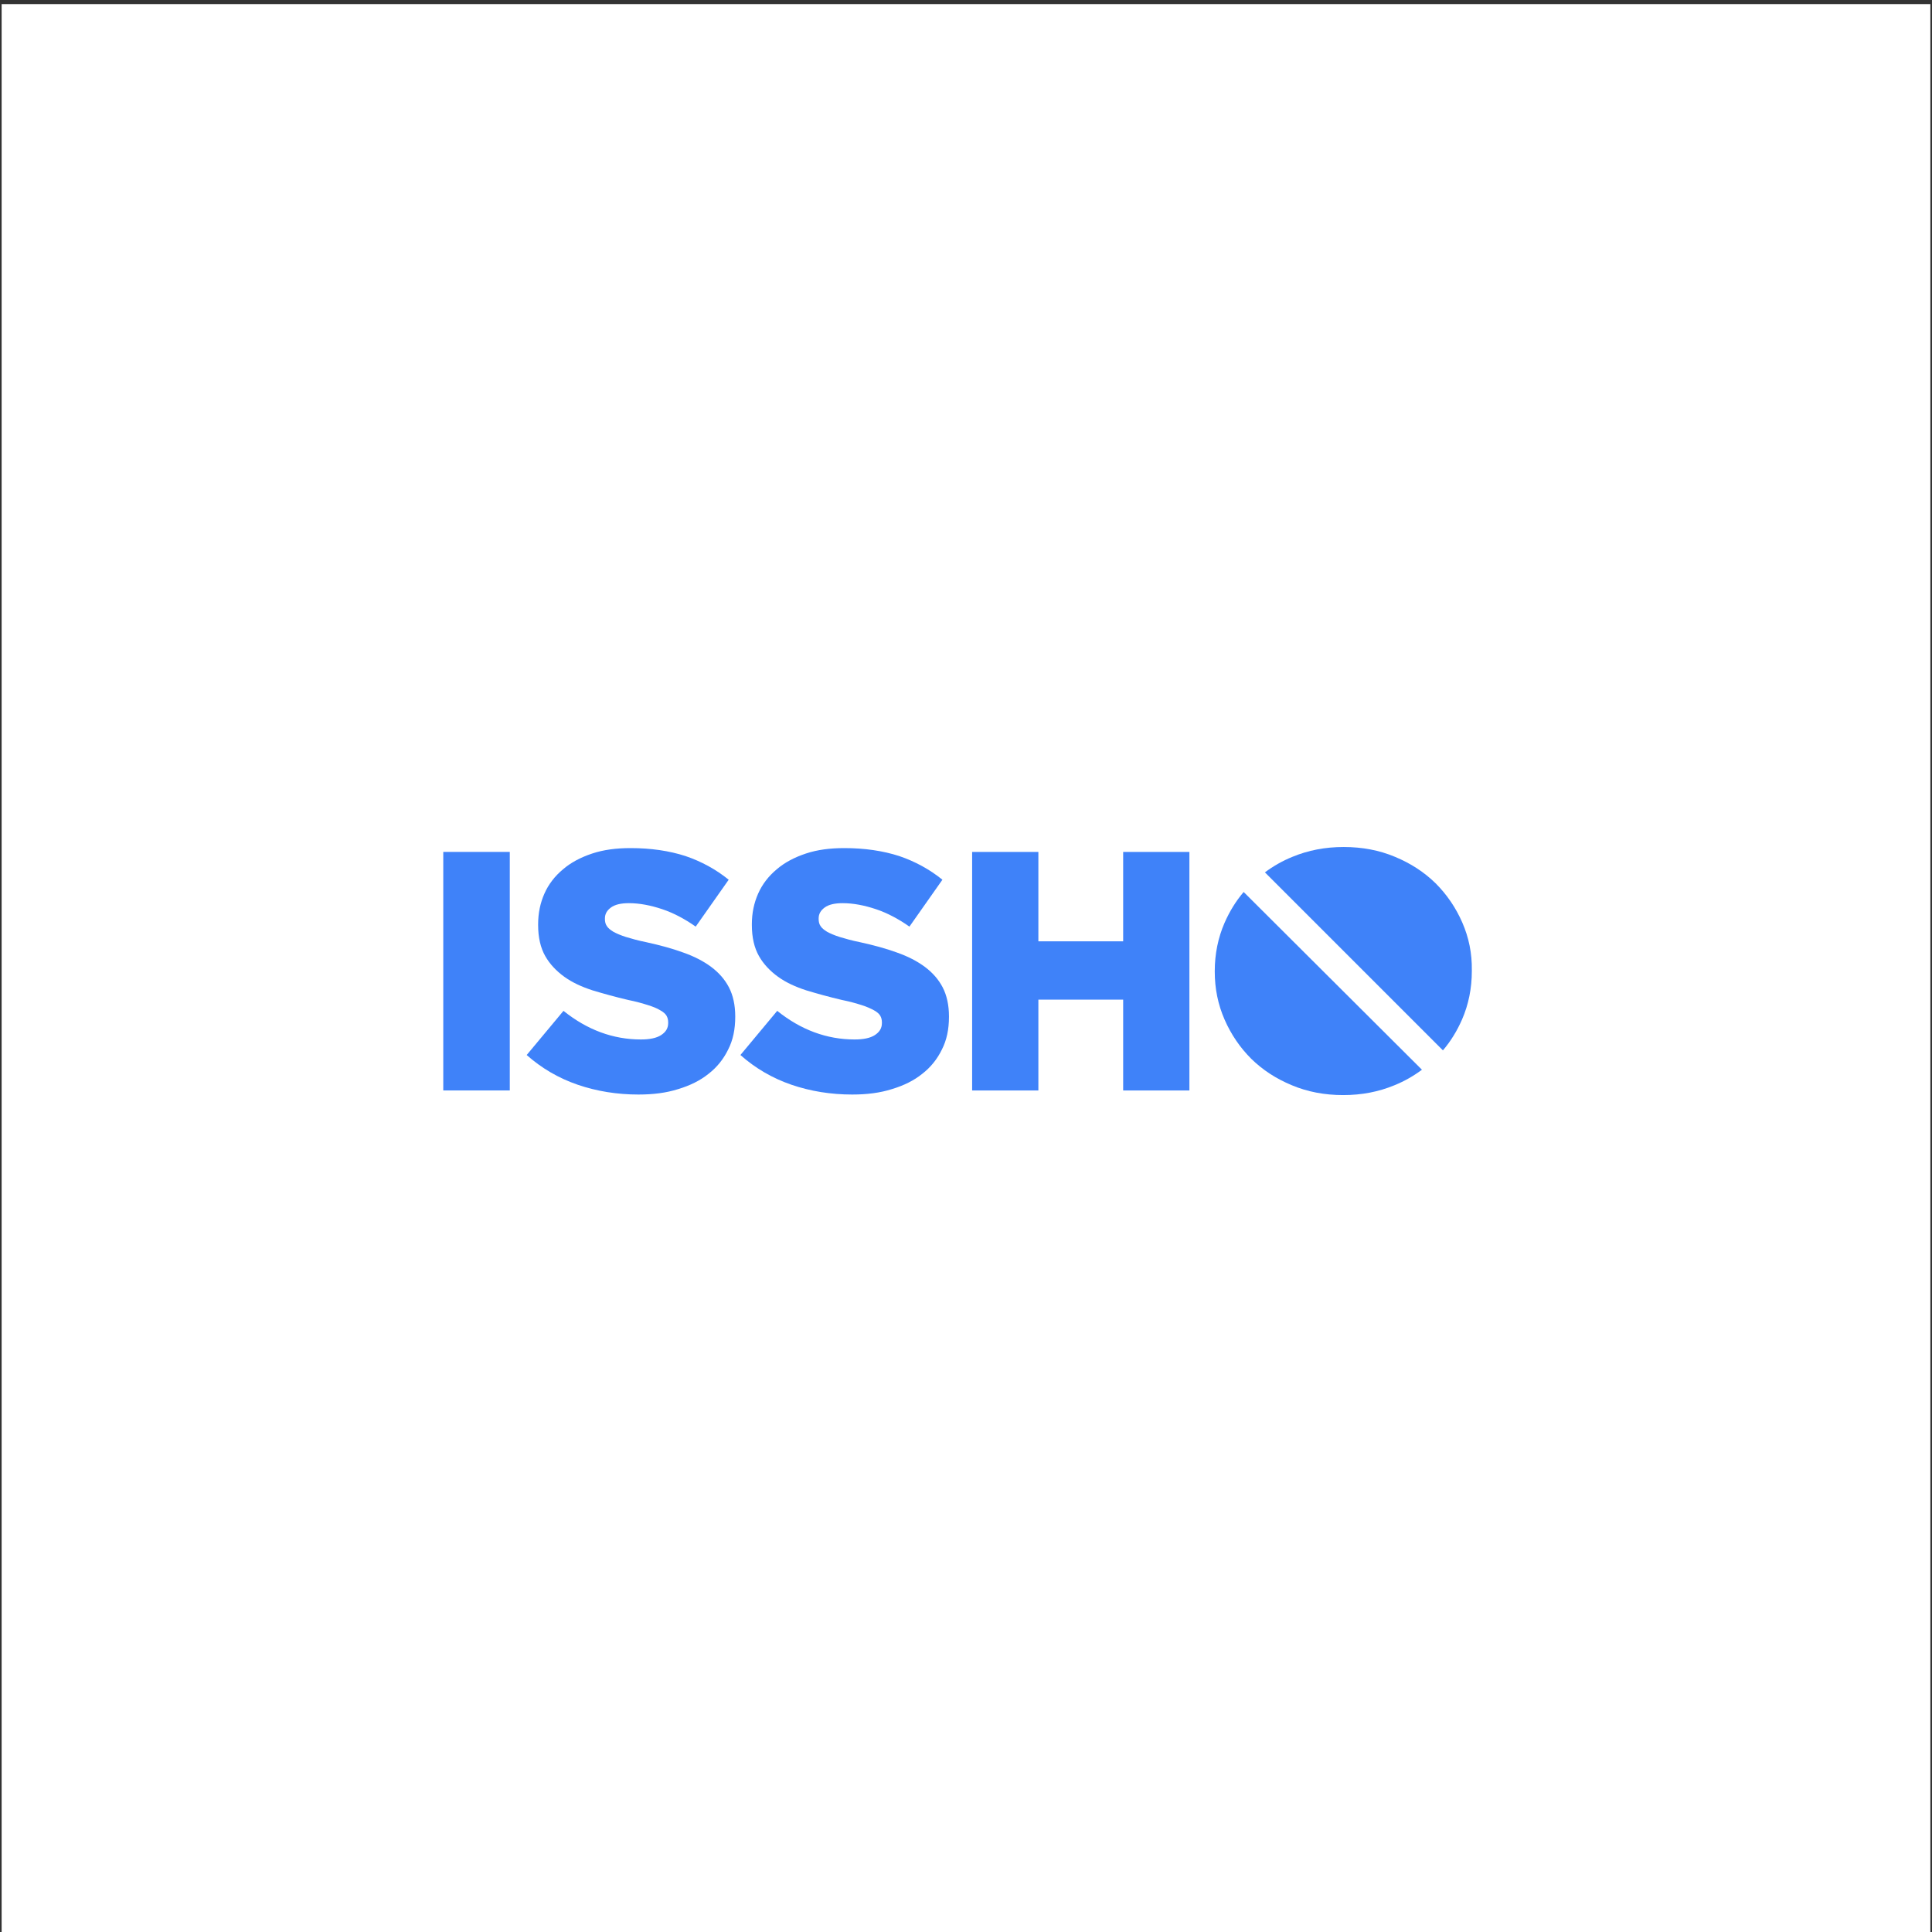 <?xml version="1.0" encoding="UTF-8"?> <!-- Generator: Adobe Illustrator 24.1.3, SVG Export Plug-In . SVG Version: 6.00 Build 0) --> <svg xmlns="http://www.w3.org/2000/svg" xmlns:xlink="http://www.w3.org/1999/xlink" version="1.1" id="Layer_1" x="0px" y="0px" viewBox="0 0 708.7 708.7" style="enable-background:new 0 0 708.7 708.7;" xml:space="preserve"><rect x="0" y="0" width="708.7" height="708.7" fill="#333333" stroke="none"/> <style type="text/css"> .st0{fill:#FFFFFF;} .st1{fill:#3F82F9;} </style> <rect x="0.6" y="1.5" class="st0" width="707.5" height="707.5"></rect> <g> <g> <path class="st1" d="M162.6,312.5H187V400h-24.4V312.5z"></path> <path class="st1" d="M234.2,401.5c-7.8,0-15.3-1.2-22.3-3.6s-13.3-6.1-18.7-10.9l13.5-16.2c8.7,7,18.2,10.5,28.4,10.5 c3.2,0,5.7-0.5,7.4-1.6s2.6-2.5,2.6-4.4V375c0-0.9-0.2-1.7-0.6-2.4c-0.4-0.7-1.2-1.4-2.3-2c-1.1-0.7-2.6-1.3-4.5-1.9 s-4.3-1.3-7.3-1.9c-4.7-1.1-9-2.3-13-3.5c-4-1.3-7.5-2.9-10.4-5s-5.3-4.6-7-7.6s-2.6-6.8-2.6-11.3V339c0-4.1,0.8-7.8,2.3-11.2 c1.5-3.4,3.8-6.4,6.8-8.9c2.9-2.5,6.5-4.4,10.7-5.8s8.9-2,14.1-2c7.5,0,14.2,1,20.1,2.9c5.9,2,11.2,4.9,15.9,8.7l-12.1,17.2 c-4-2.8-8.1-5-12.3-6.4s-8.3-2.2-12.2-2.2c-2.9,0-5.1,0.5-6.6,1.6s-2.2,2.4-2.2,4v0.2c0,1,0.2,1.9,0.7,2.6 c0.5,0.8,1.3,1.4,2.4,2.1c1.1,0.6,2.7,1.3,4.6,1.9c2,0.6,4.4,1.3,7.4,1.9c5,1.1,9.5,2.3,13.6,3.8c4,1.4,7.5,3.2,10.3,5.3 s5,4.6,6.5,7.5s2.3,6.5,2.3,10.6v0.2c0,4.5-0.8,8.5-2.6,12c-1.7,3.5-4.1,6.5-7.2,8.9c-3.1,2.5-6.8,4.3-11.1,5.6 C244.4,400.9,239.6,401.5,234.2,401.5z"></path> <path class="st1" d="M312.6,401.5c-7.8,0-15.3-1.2-22.3-3.6s-13.3-6.1-18.7-10.9l13.5-16.2c8.7,7,18.2,10.5,28.4,10.5 c3.2,0,5.7-0.5,7.4-1.6c1.7-1.1,2.6-2.5,2.6-4.4V375c0-0.9-0.2-1.7-0.6-2.4c-0.4-0.7-1.2-1.4-2.3-2s-2.6-1.3-4.5-1.9 s-4.3-1.3-7.3-1.9c-4.7-1.1-9-2.3-13-3.5c-4-1.3-7.5-2.9-10.4-5s-5.3-4.6-7-7.6s-2.6-6.8-2.6-11.3V339c0-4.1,0.8-7.8,2.3-11.2 c1.5-3.4,3.8-6.4,6.8-8.9c2.9-2.5,6.5-4.4,10.7-5.8s8.9-2,14.1-2c7.5,0,14.2,1,20.1,2.9c5.9,2,11.2,4.9,15.9,8.7l-12.1,17.2 c-4-2.8-8.1-5-12.3-6.4c-4.2-1.4-8.3-2.2-12.2-2.2c-2.9,0-5.1,0.5-6.6,1.6s-2.2,2.4-2.2,4v0.2c0,1,0.2,1.9,0.7,2.6 c0.5,0.8,1.3,1.4,2.4,2.1c1.1,0.6,2.7,1.3,4.6,1.9c2,0.6,4.4,1.3,7.4,1.9c5,1.1,9.5,2.3,13.6,3.8c4,1.4,7.5,3.2,10.3,5.3 s5,4.6,6.5,7.5s2.3,6.5,2.3,10.6v0.2c0,4.5-0.8,8.5-2.6,12c-1.7,3.5-4.1,6.5-7.2,8.9c-3.1,2.5-6.8,4.3-11.1,5.6 C322.8,400.9,318,401.5,312.6,401.5z"></path> <path class="st1" d="M356.6,312.5h24.3v32.8H412v-32.8h24.3V400H412v-33.3h-31.1V400h-24.3V312.5L356.6,312.5z"></path> <g> <path class="st1" d="M536.4,338.4c-2.4-5.5-5.7-10.3-9.8-14.4c-4.2-4.1-9.1-7.3-14.9-9.7c-5.7-2.4-12-3.6-18.8-3.6 s-13,1.2-18.8,3.6c-3.7,1.5-7,3.4-10.1,5.7l65.3,65.3c2.9-3.4,5.2-7.2,7-11.3c2.4-5.5,3.6-11.5,3.6-17.7V356 C540,349.7,538.8,343.9,536.4,338.4z"></path> <path class="st1" d="M456.2,327.2c-2.9,3.4-5.2,7.2-7,11.3c-2.4,5.5-3.6,11.5-3.6,17.7v0.2c0,6.3,1.2,12.1,3.6,17.6 s5.7,10.3,9.8,14.4c4.2,4.1,9.1,7.3,14.9,9.7c5.7,2.4,12,3.6,18.8,3.6s13-1.2,18.8-3.6c3.7-1.5,7-3.4,10.1-5.7L456.2,327.2z"></path> </g> </g> </g> </svg> 